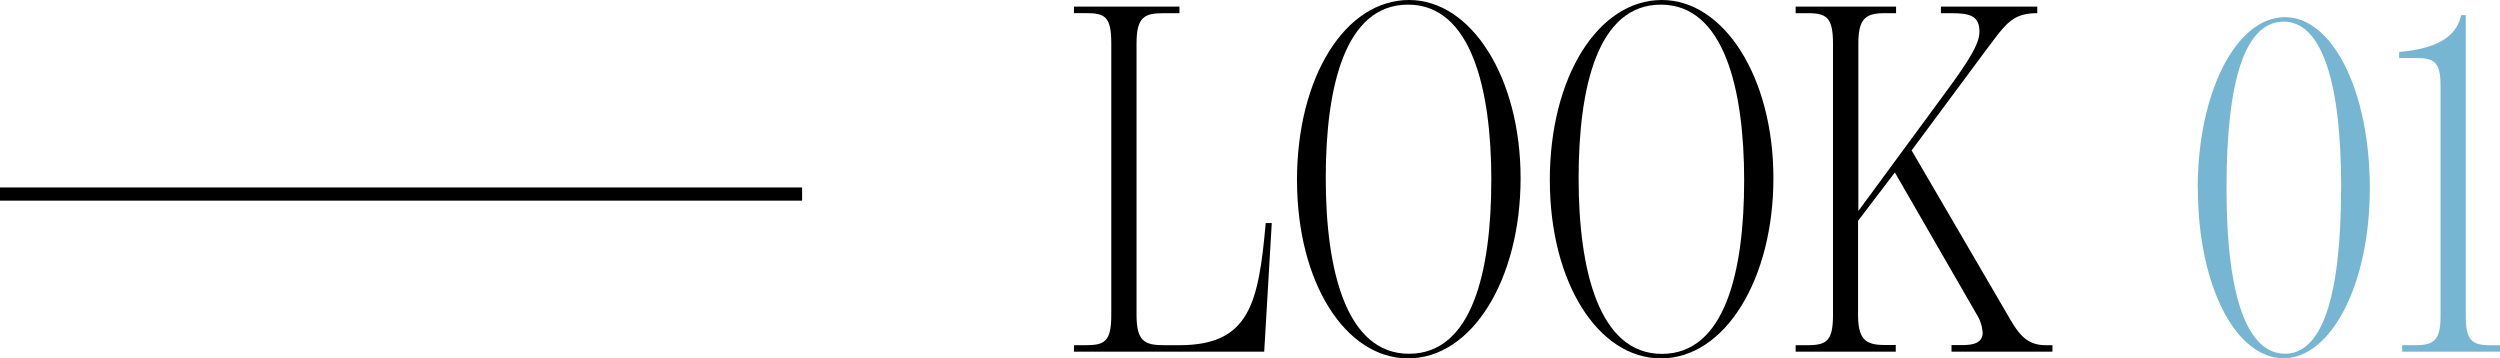 <svg id="midashi" xmlns="http://www.w3.org/2000/svg" width="113.747" height="16.303" viewBox="0 0 113.747 16.303">
  <path id="_1" data-name="1" d="M109.293,15.706h.6c.828,0,1.149-.207,1.149-1.309V3.9c0-1.125-.321-1.262-1.149-1.262h-.734V2.365c2.089-.184,2.641-.918,2.825-1.676h.206V14.4c0,1.079.276,1.309,1.125,1.309h.436V16h-4.454Z" fill="#76b6d3"/>
  <path id="_0" data-name="0" d="M99.994,8.565c0-4.362,1.746-7.784,3.972-7.784,2.159,0,3.858,3.353,3.858,7.784S106.033,16.3,103.9,16.3c-2.181,0-3.9-3.307-3.9-7.738m6.521,0c0-5.212-1.01-7.577-2.618-7.577-1.676,0-2.6,2.434-2.6,7.577,0,5.19,1.034,7.532,2.664,7.532s2.549-2.434,2.549-7.532" fill="#76b6d3"/>
  <path id="K" d="M81.7,15.706h.529c.871,0,1.17-.184,1.17-1.378V1.975C83.395.781,83.1.6,82.225.6H81.7V.3h4.569V.6h-.5c-.85,0-1.216.207-1.216,1.378V9.6l3.971-5.4c1.218-1.653,1.539-2.273,1.539-2.778C90.054.6,89.434.6,88.561.6h-.252V.3h4.385V.6c-1.125,0-1.424.482-2.227,1.539L86.976,6.843l4.341,7.439c.5.873.85,1.424,1.767,1.424h.3V16H88.791v-.3h.5c.574,0,.918-.138.918-.574a1.857,1.857,0,0,0-.275-.827l-3.72-6.452-1.675,2.2v4.271c0,1.148.366,1.378,1.216,1.378h.5V16H81.7Z"/>
  <path id="O" d="M70.514,8.2c0-4.707,2.205-8.2,5.1-8.2,2.824,0,5.074,3.513,5.074,8.106s-2.2,8.2-5.12,8.2c-2.847,0-5.052-3.444-5.052-8.105m8.841,0c0-4.156-.919-7.99-3.789-7.99s-3.743,3.743-3.743,7.9.919,7.99,3.789,7.99,3.743-3.743,3.743-7.9"/>
  <path id="O-2" data-name="O" d="M59.011,8.2c0-4.707,2.2-8.2,5.1-8.2,2.824,0,5.074,3.513,5.074,8.106s-2.2,8.2-5.12,8.2c-2.847,0-5.052-3.444-5.052-8.105m8.841,0c0-4.156-.919-7.99-3.789-7.99S60.32,3.95,60.32,8.106s.919,7.99,3.789,7.99,3.743-3.743,3.743-7.9"/>
  <path id="L" d="M48.863,15.706h.529c.871,0,1.17-.161,1.17-1.378V1.975c0-1.24-.3-1.378-1.17-1.378h-.529V.3h4.8V.6H52.95c-.873,0-1.239.161-1.239,1.378V14.328c0,1.194.366,1.378,1.239,1.378h.712c3.192,0,3.6-1.906,3.927-5.557h.275L57.52,16H48.863Z"/>
  <line id="line" x2="36.495" transform="translate(0 8.829)" fill="none" stroke="#000" stroke-miterlimit="10" stroke-width="0.6"/>
</svg>
